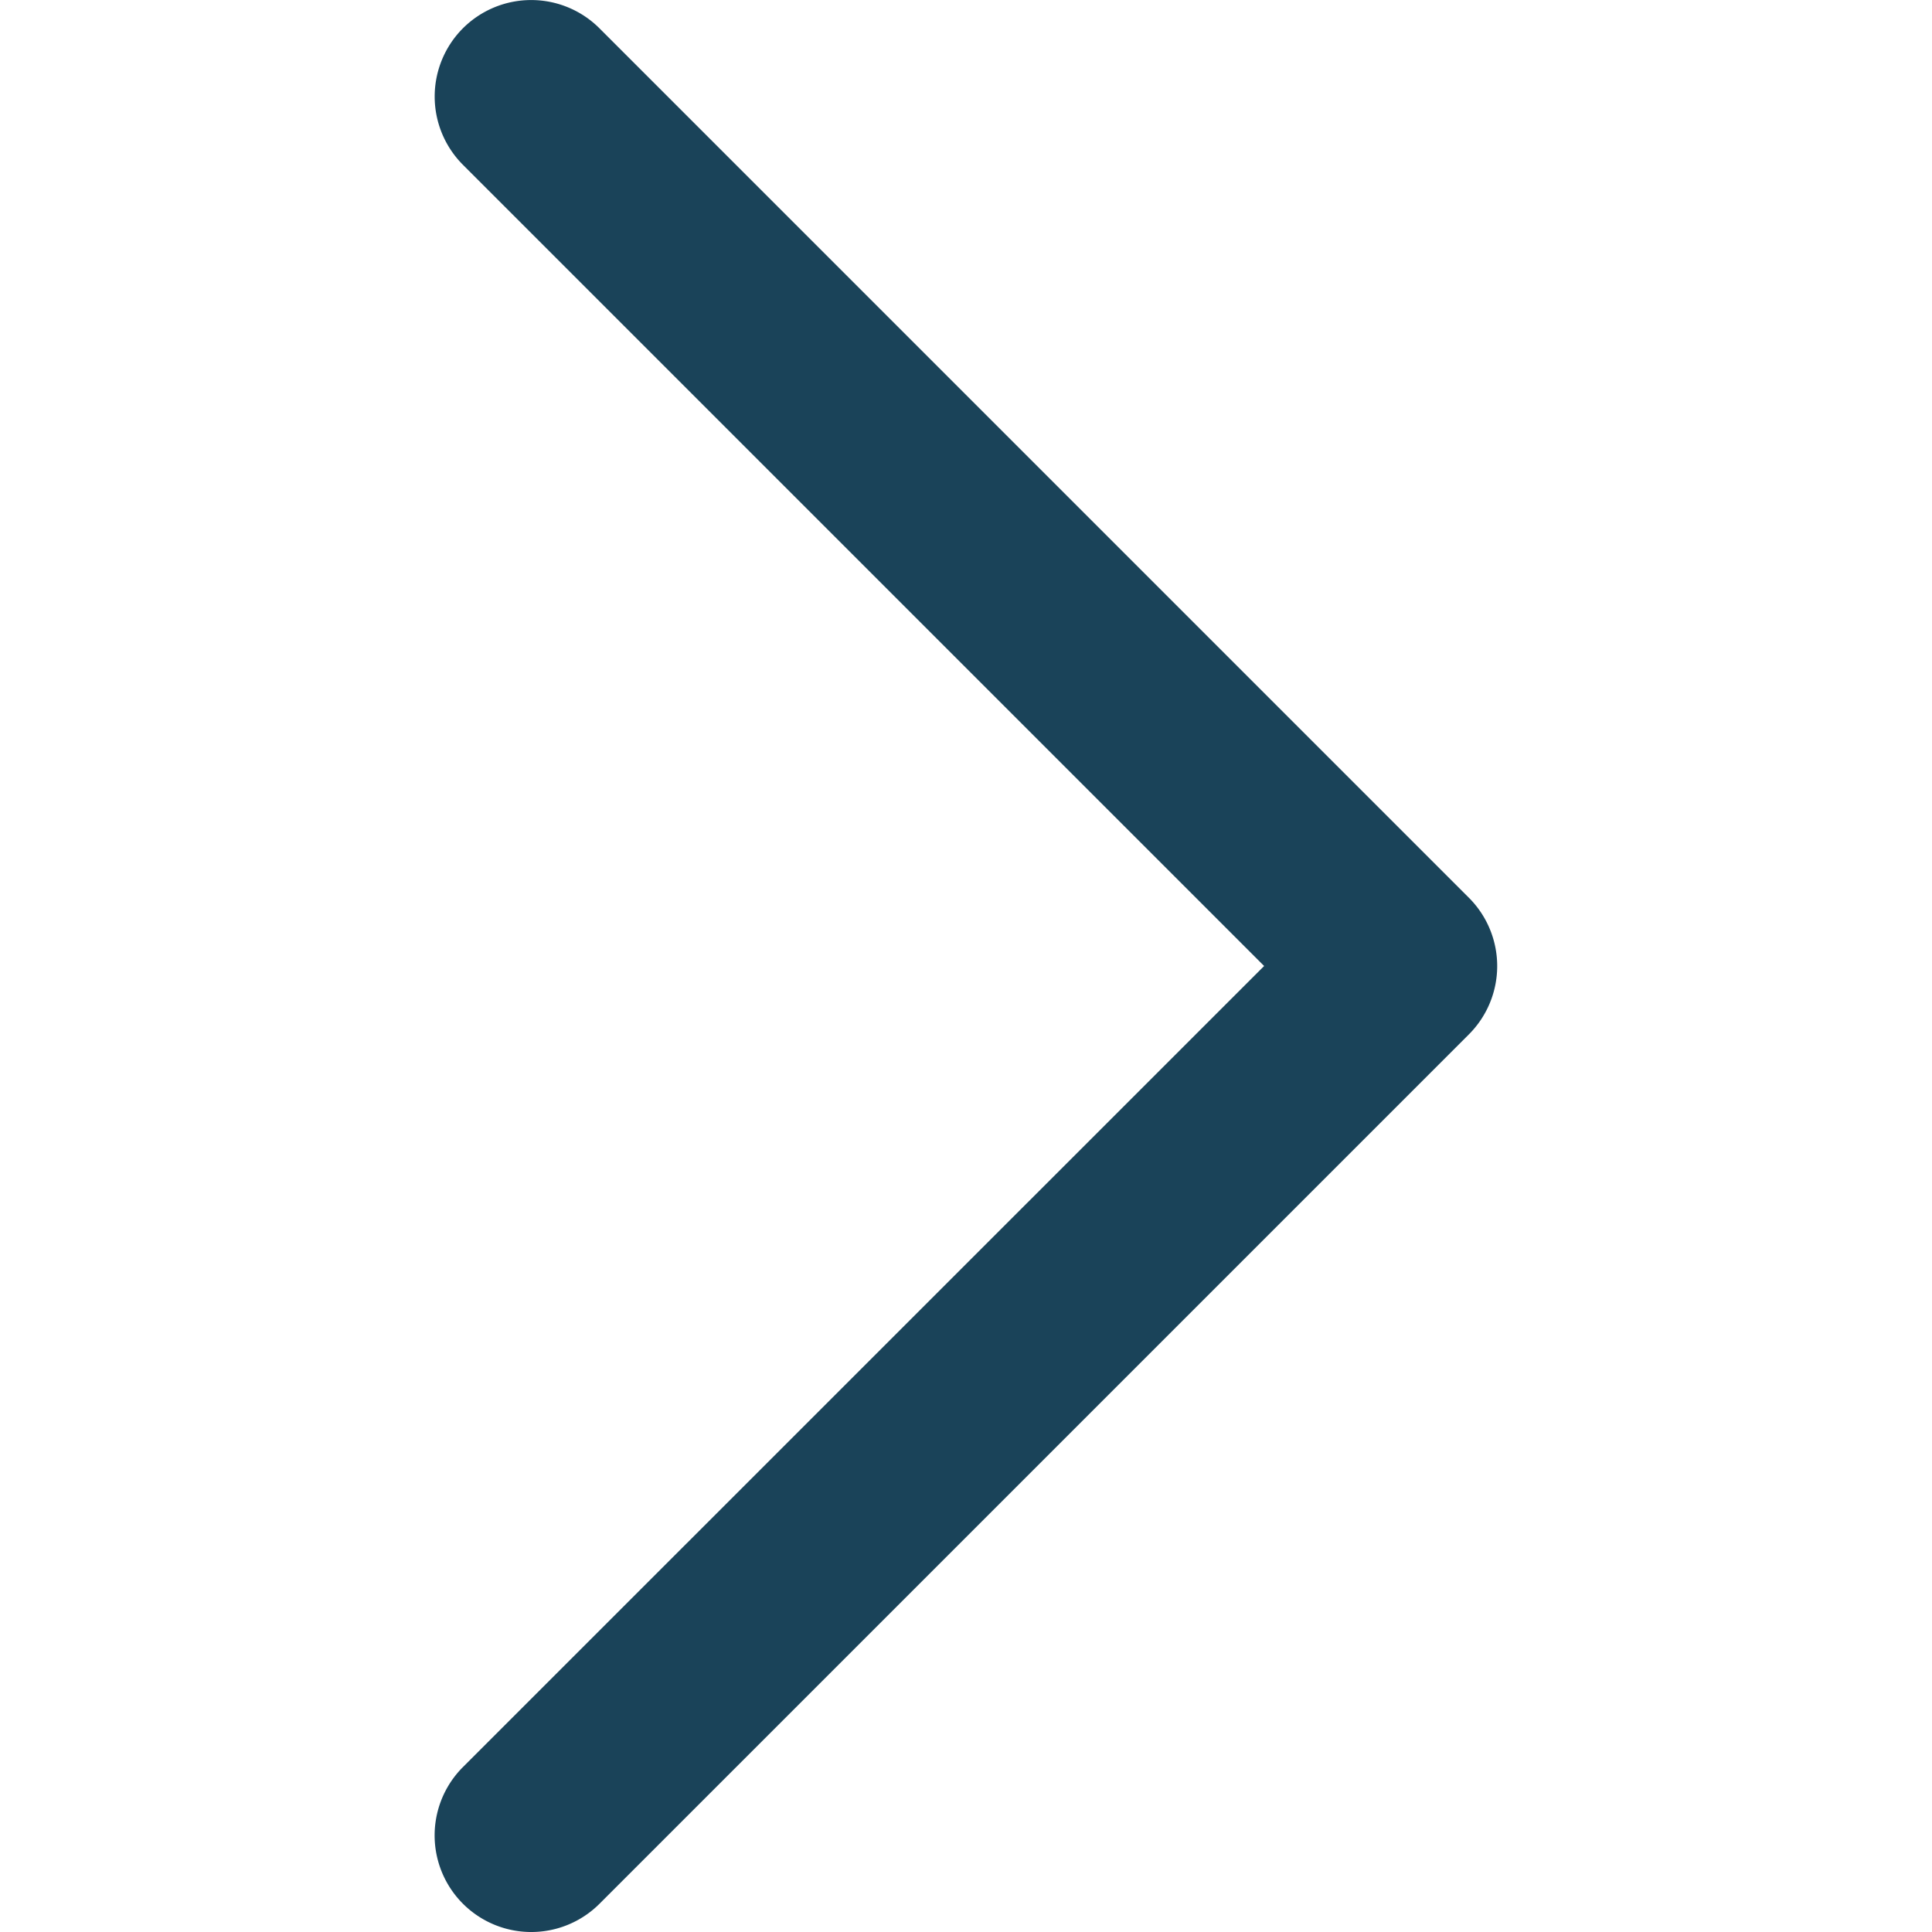 <svg xmlns="http://www.w3.org/2000/svg" xmlns:xlink="http://www.w3.org/1999/xlink" width="16" height="16" viewBox="0 0 16 16"><defs><style>.a,.c{fill:#1a4359;}.a{stroke:#707070;}.b{clip-path:url(#a);}</style><clipPath id="a"><rect class="a" width="16" height="16"/></clipPath></defs><g class="b"><path class="c" d="M9.034,5.034a.8.8,0,0,0,0,1.131L15.669,12.8,9.034,19.434a.8.8,0,0,0,1.131,1.132l7.2-7.2a.8.8,0,0,0,0-1.131l-7.2-7.2A.8.8,0,0,0,9.034,5.034Z" transform="translate(-5.2 -4.8)"/></g></svg>